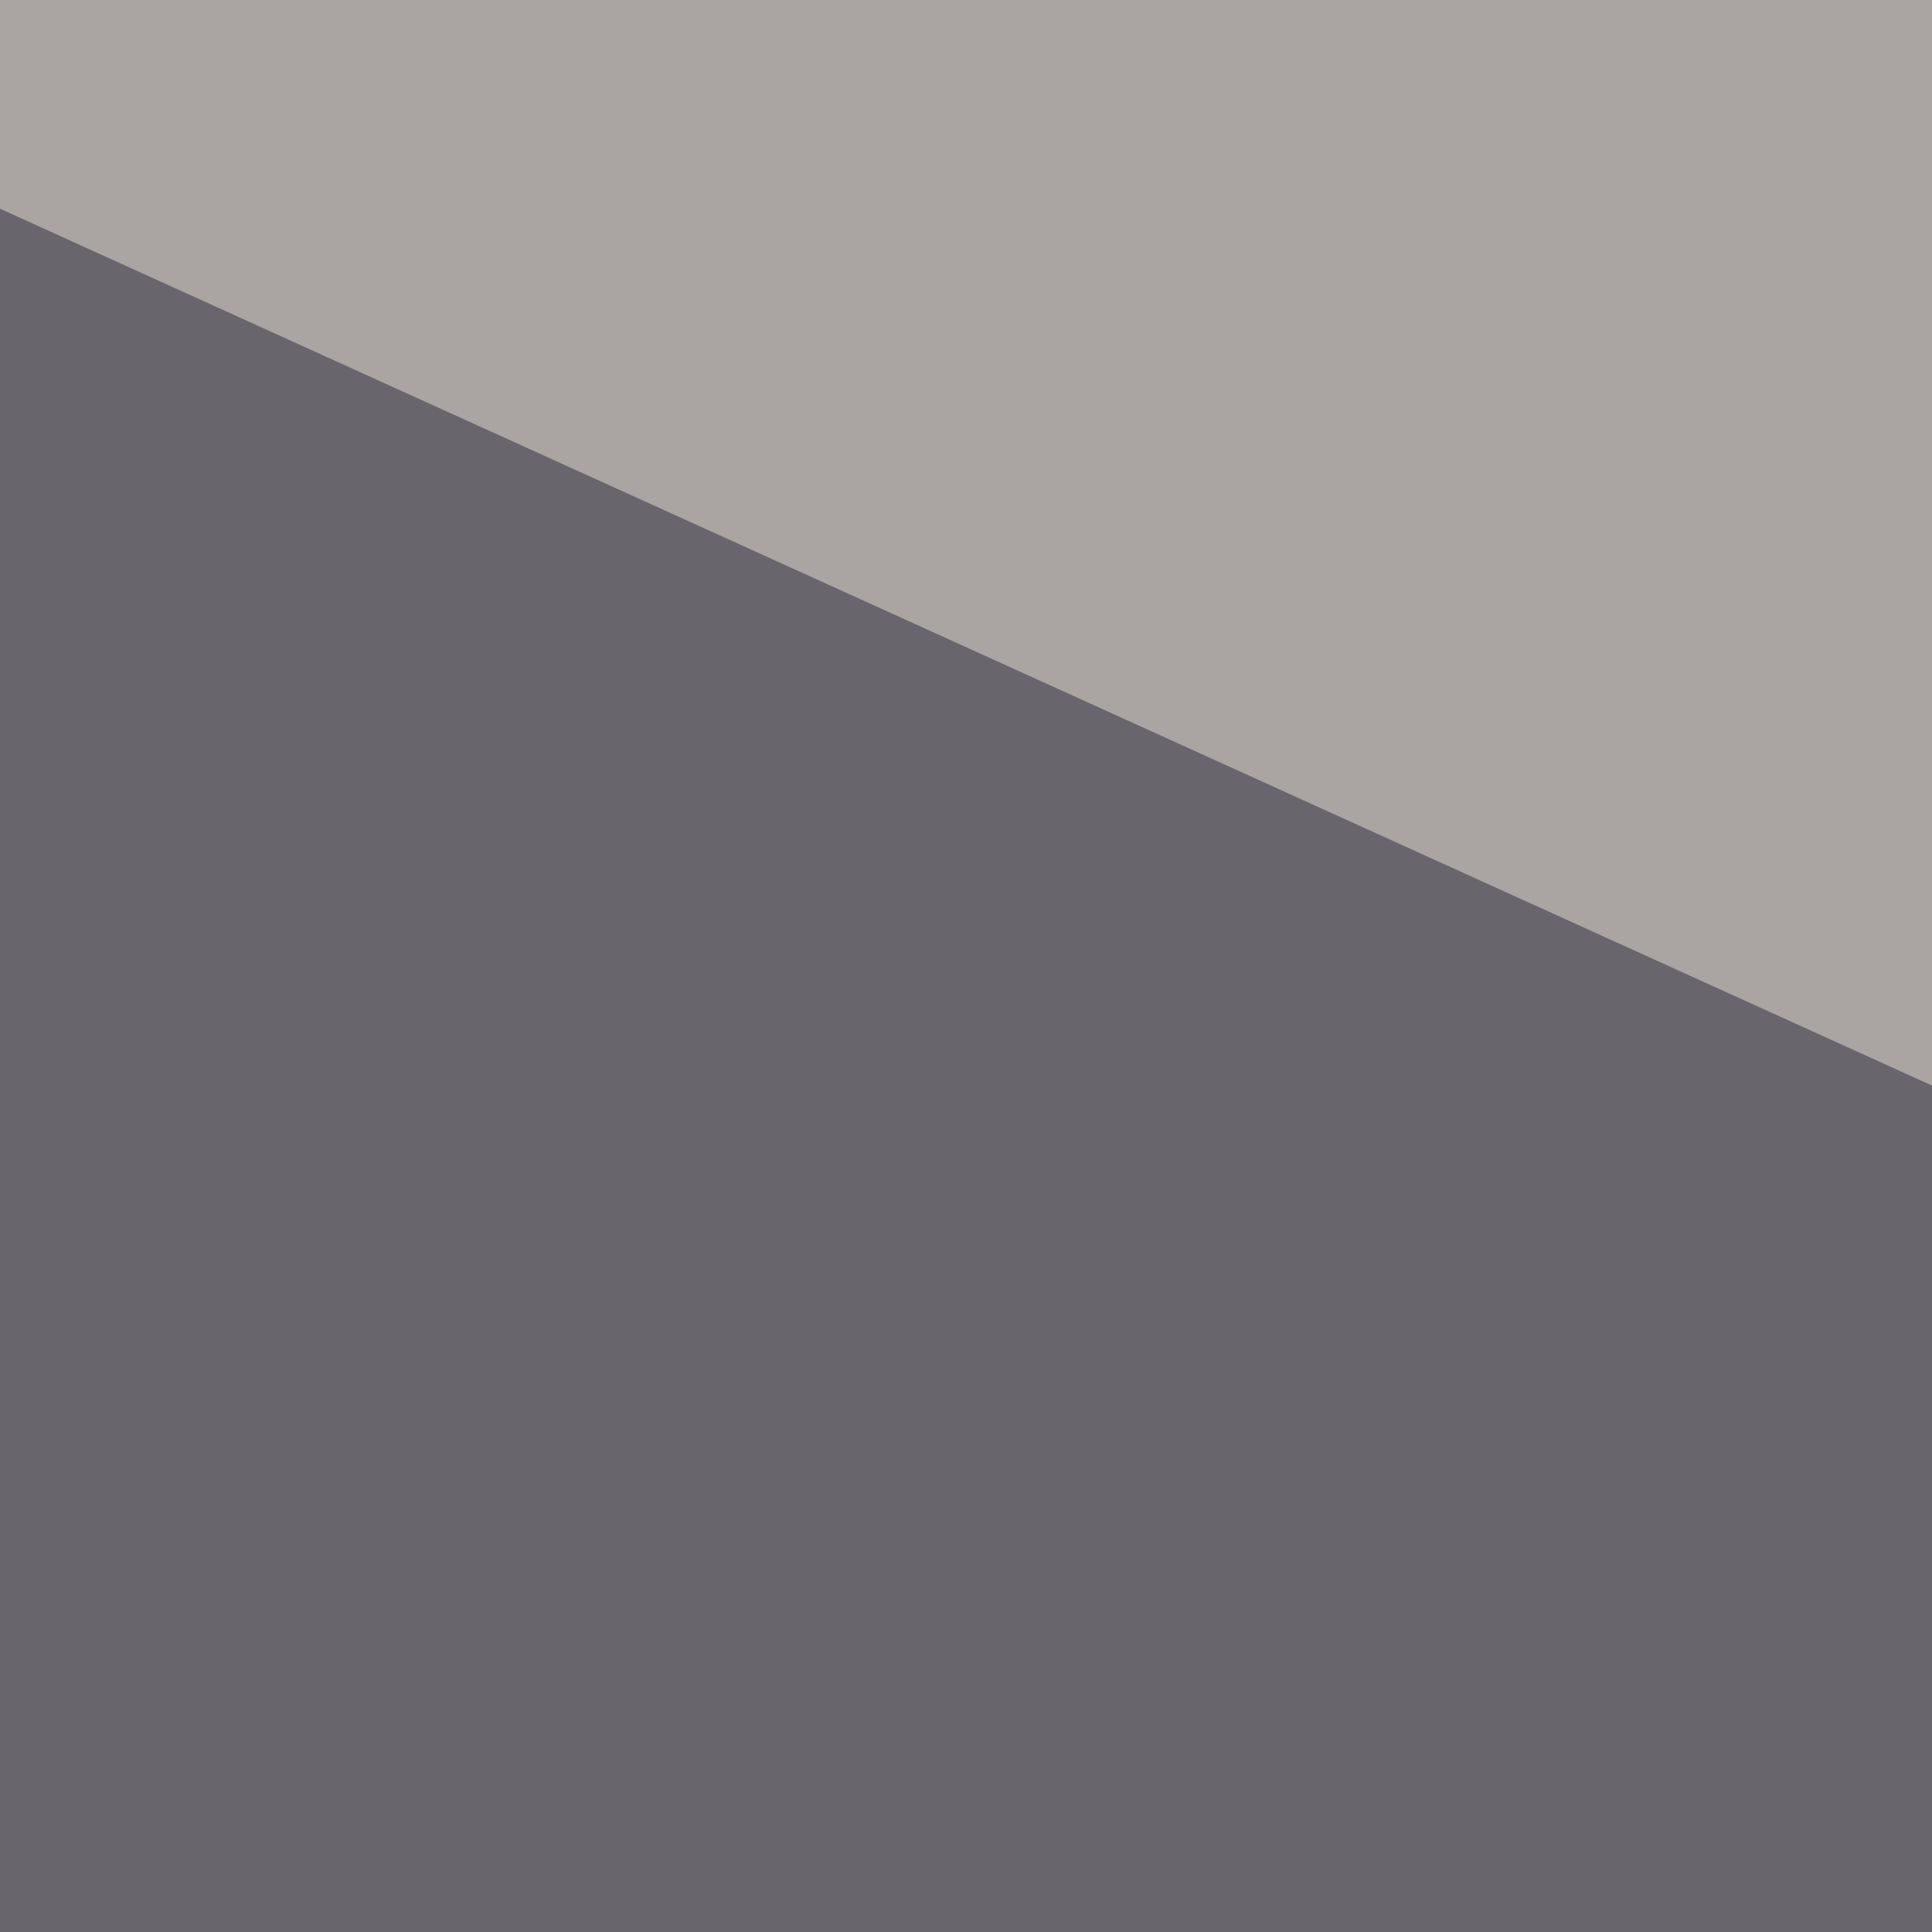 <svg xmlns="http://www.w3.org/2000/svg" width="150" height="150" ><filter id="a"><feGaussianBlur stdDeviation="55"/></filter><rect width="100%" height="100%" fill="#68666c"/><g filter="url(#a)"><g fill-opacity=".5"><path fill="#fff" d="M-45.4 458.5l383.8 117.2 421.9-111.3z"/><path d="M719.2 54.2L-45.4 367.7l840.8 8.8z"/><path fill="#ede3d8" d="M795.4 1.5L-45.4-4.4 271 139.2z"/><path fill="#fff" d="M707.5 575.7l88-120.1L271 473z"/></g></g></svg>